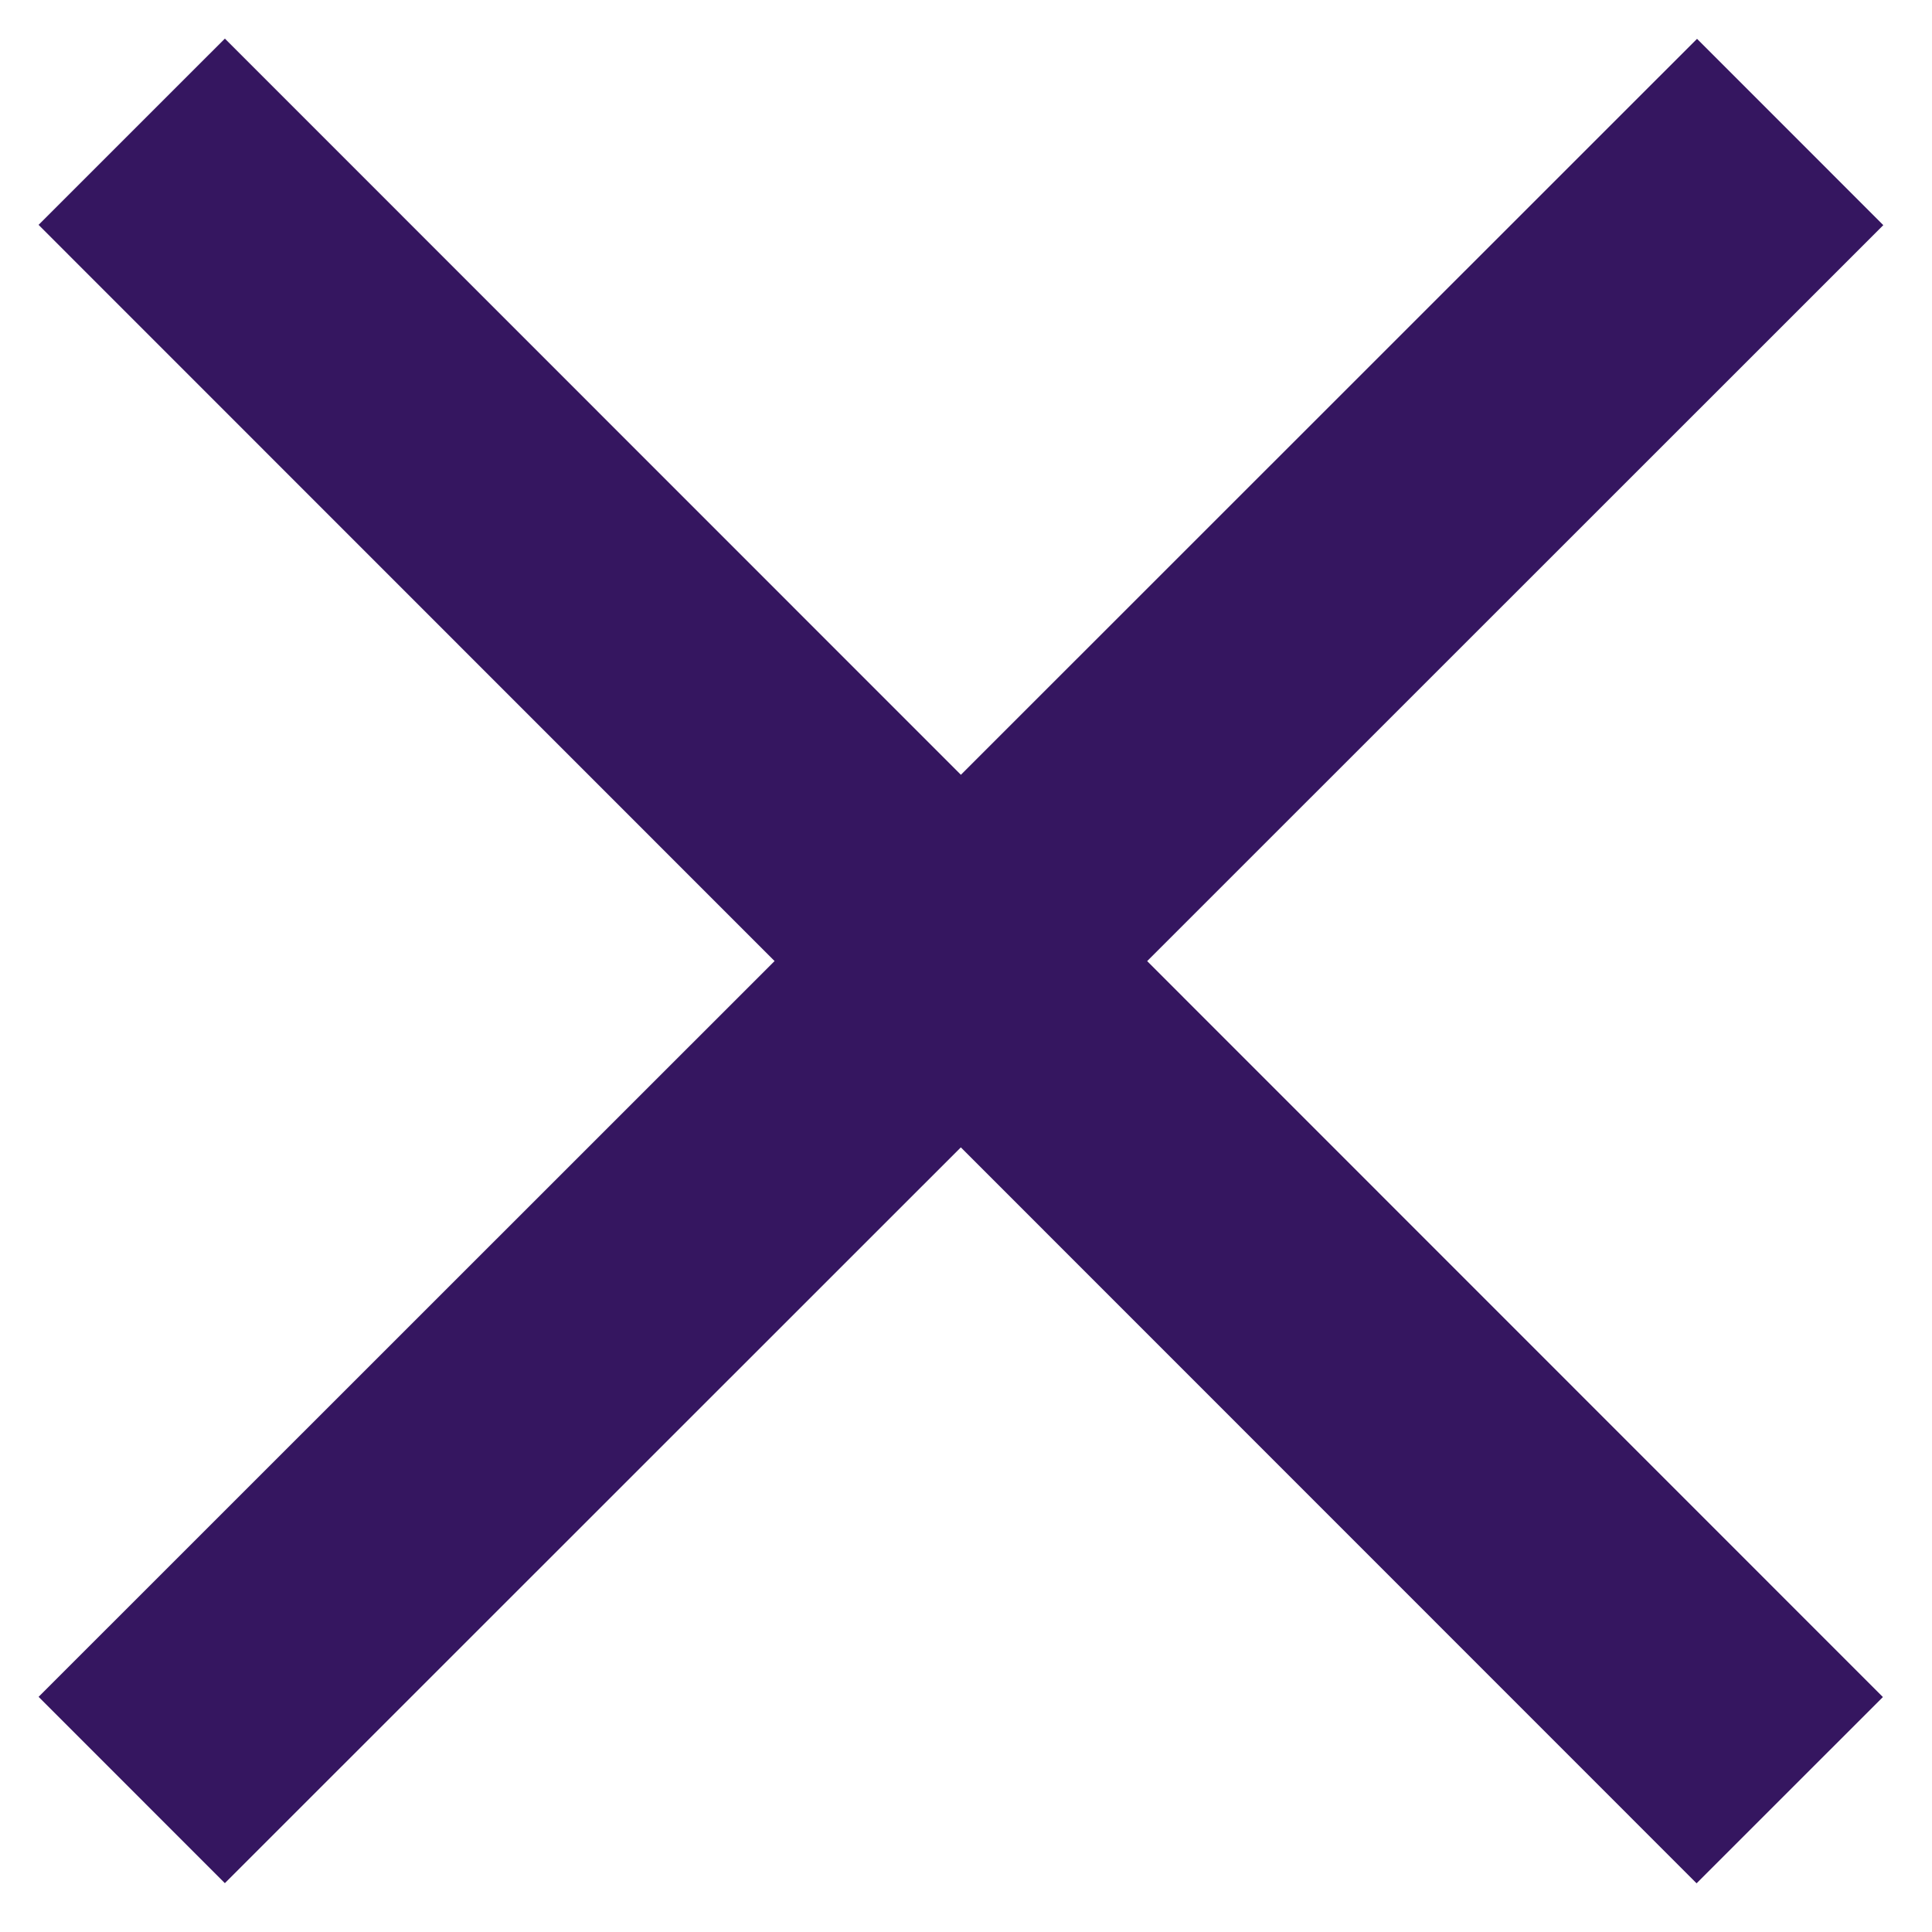<?xml version="1.0" encoding="UTF-8" standalone="no"?>
<!DOCTYPE svg PUBLIC "-//W3C//DTD SVG 1.1//EN" "http://www.w3.org/Graphics/SVG/1.1/DTD/svg11.dtd">
<svg width="100%" height="100%" viewBox="0 0 22 22" version="1.1" xmlns="http://www.w3.org/2000/svg" xmlns:xlink="http://www.w3.org/1999/xlink" xml:space="preserve" xmlns:serif="http://www.serif.com/" style="fill-rule:evenodd;clip-rule:evenodd;stroke-linejoin:round;stroke-miterlimit:1.5;">
    <g transform="matrix(1,0,0,1,-7300.81,-284.458)">
        <g transform="matrix(1,0,0,1,10.903,42.281)">
            <g transform="matrix(1,0,0,1,-10.903,-42.281)">
                <path d="M7302.31,285.958L7321.19,304.843" style="fill:none;stroke:rgb(53,22,96);stroke-width:3px;"/>
            </g>
        </g>
        <g transform="matrix(1,0,0,1,10.903,42.281)">
            <g transform="matrix(1.61554e-15,1,-1,1.61554e-15,7596.25,-7058.63)">
                <path d="M7302.31,285.958L7321.19,304.843" style="fill:none;stroke:rgb(53,22,96);stroke-width:3px;"/>
            </g>
        </g>
    </g>
</svg>
